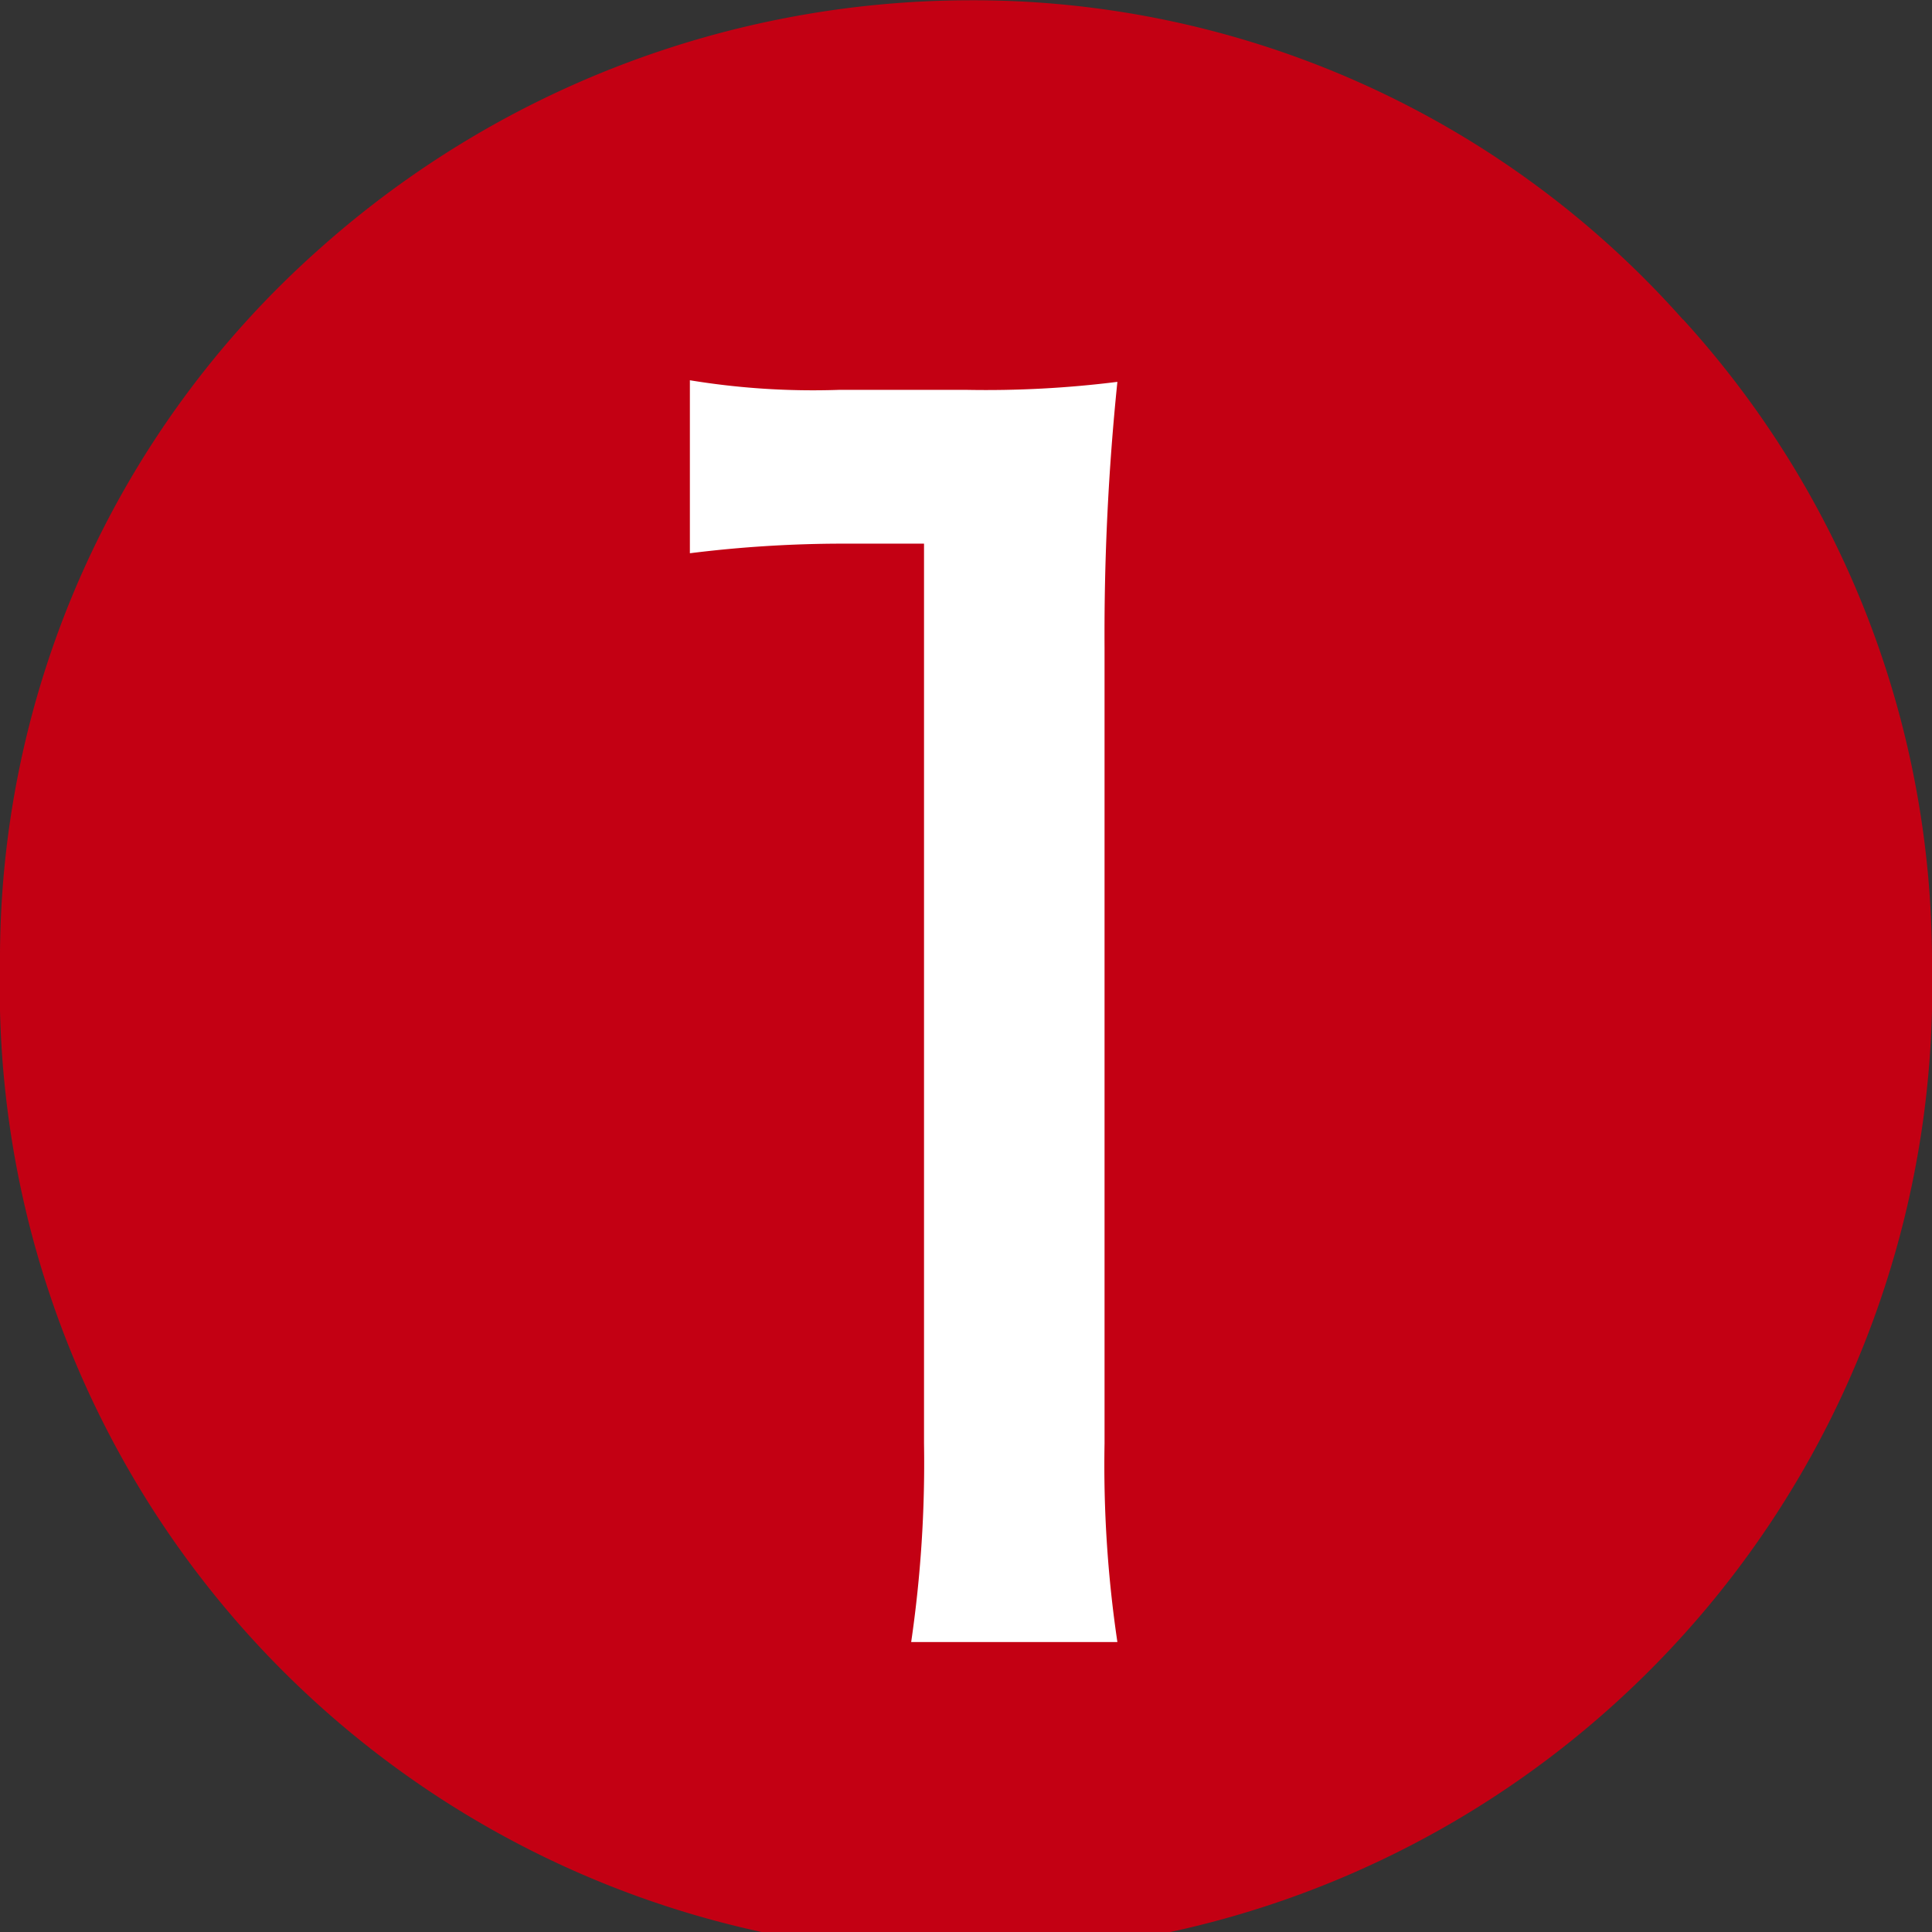 <svg xmlns="http://www.w3.org/2000/svg" width="32.791" height="32.791"><rect width="100%" height="100%" fill="#333333" stroke="none"/><path data-name="パス 353" d="M28.566 5.421a16.183 16.183 0 0 1 4.225 10.957 16.4 16.4 0 1 1-32.791 0A16.109 16.109 0 0 1 5.421 4.225 16.6 16.6 0 0 1 16.416.005a16.1 16.1 0 0 1 12.15 5.421" fill="#c30013"/><path data-name="パス 354" d="M11.709 6.454a12.9 12.9 0 0 0 2.529.163h2.175a17.871 17.871 0 0 0 2.552-.136 41.907 41.907 0 0 0-.218 4.51v13.507a20.469 20.469 0 0 0 .218 3.372h-3.5a21.021 21.021 0 0 0 .218-3.372V9.227h-1.364a21.025 21.025 0 0 0-2.61.163Z" fill="#fff"/></svg>